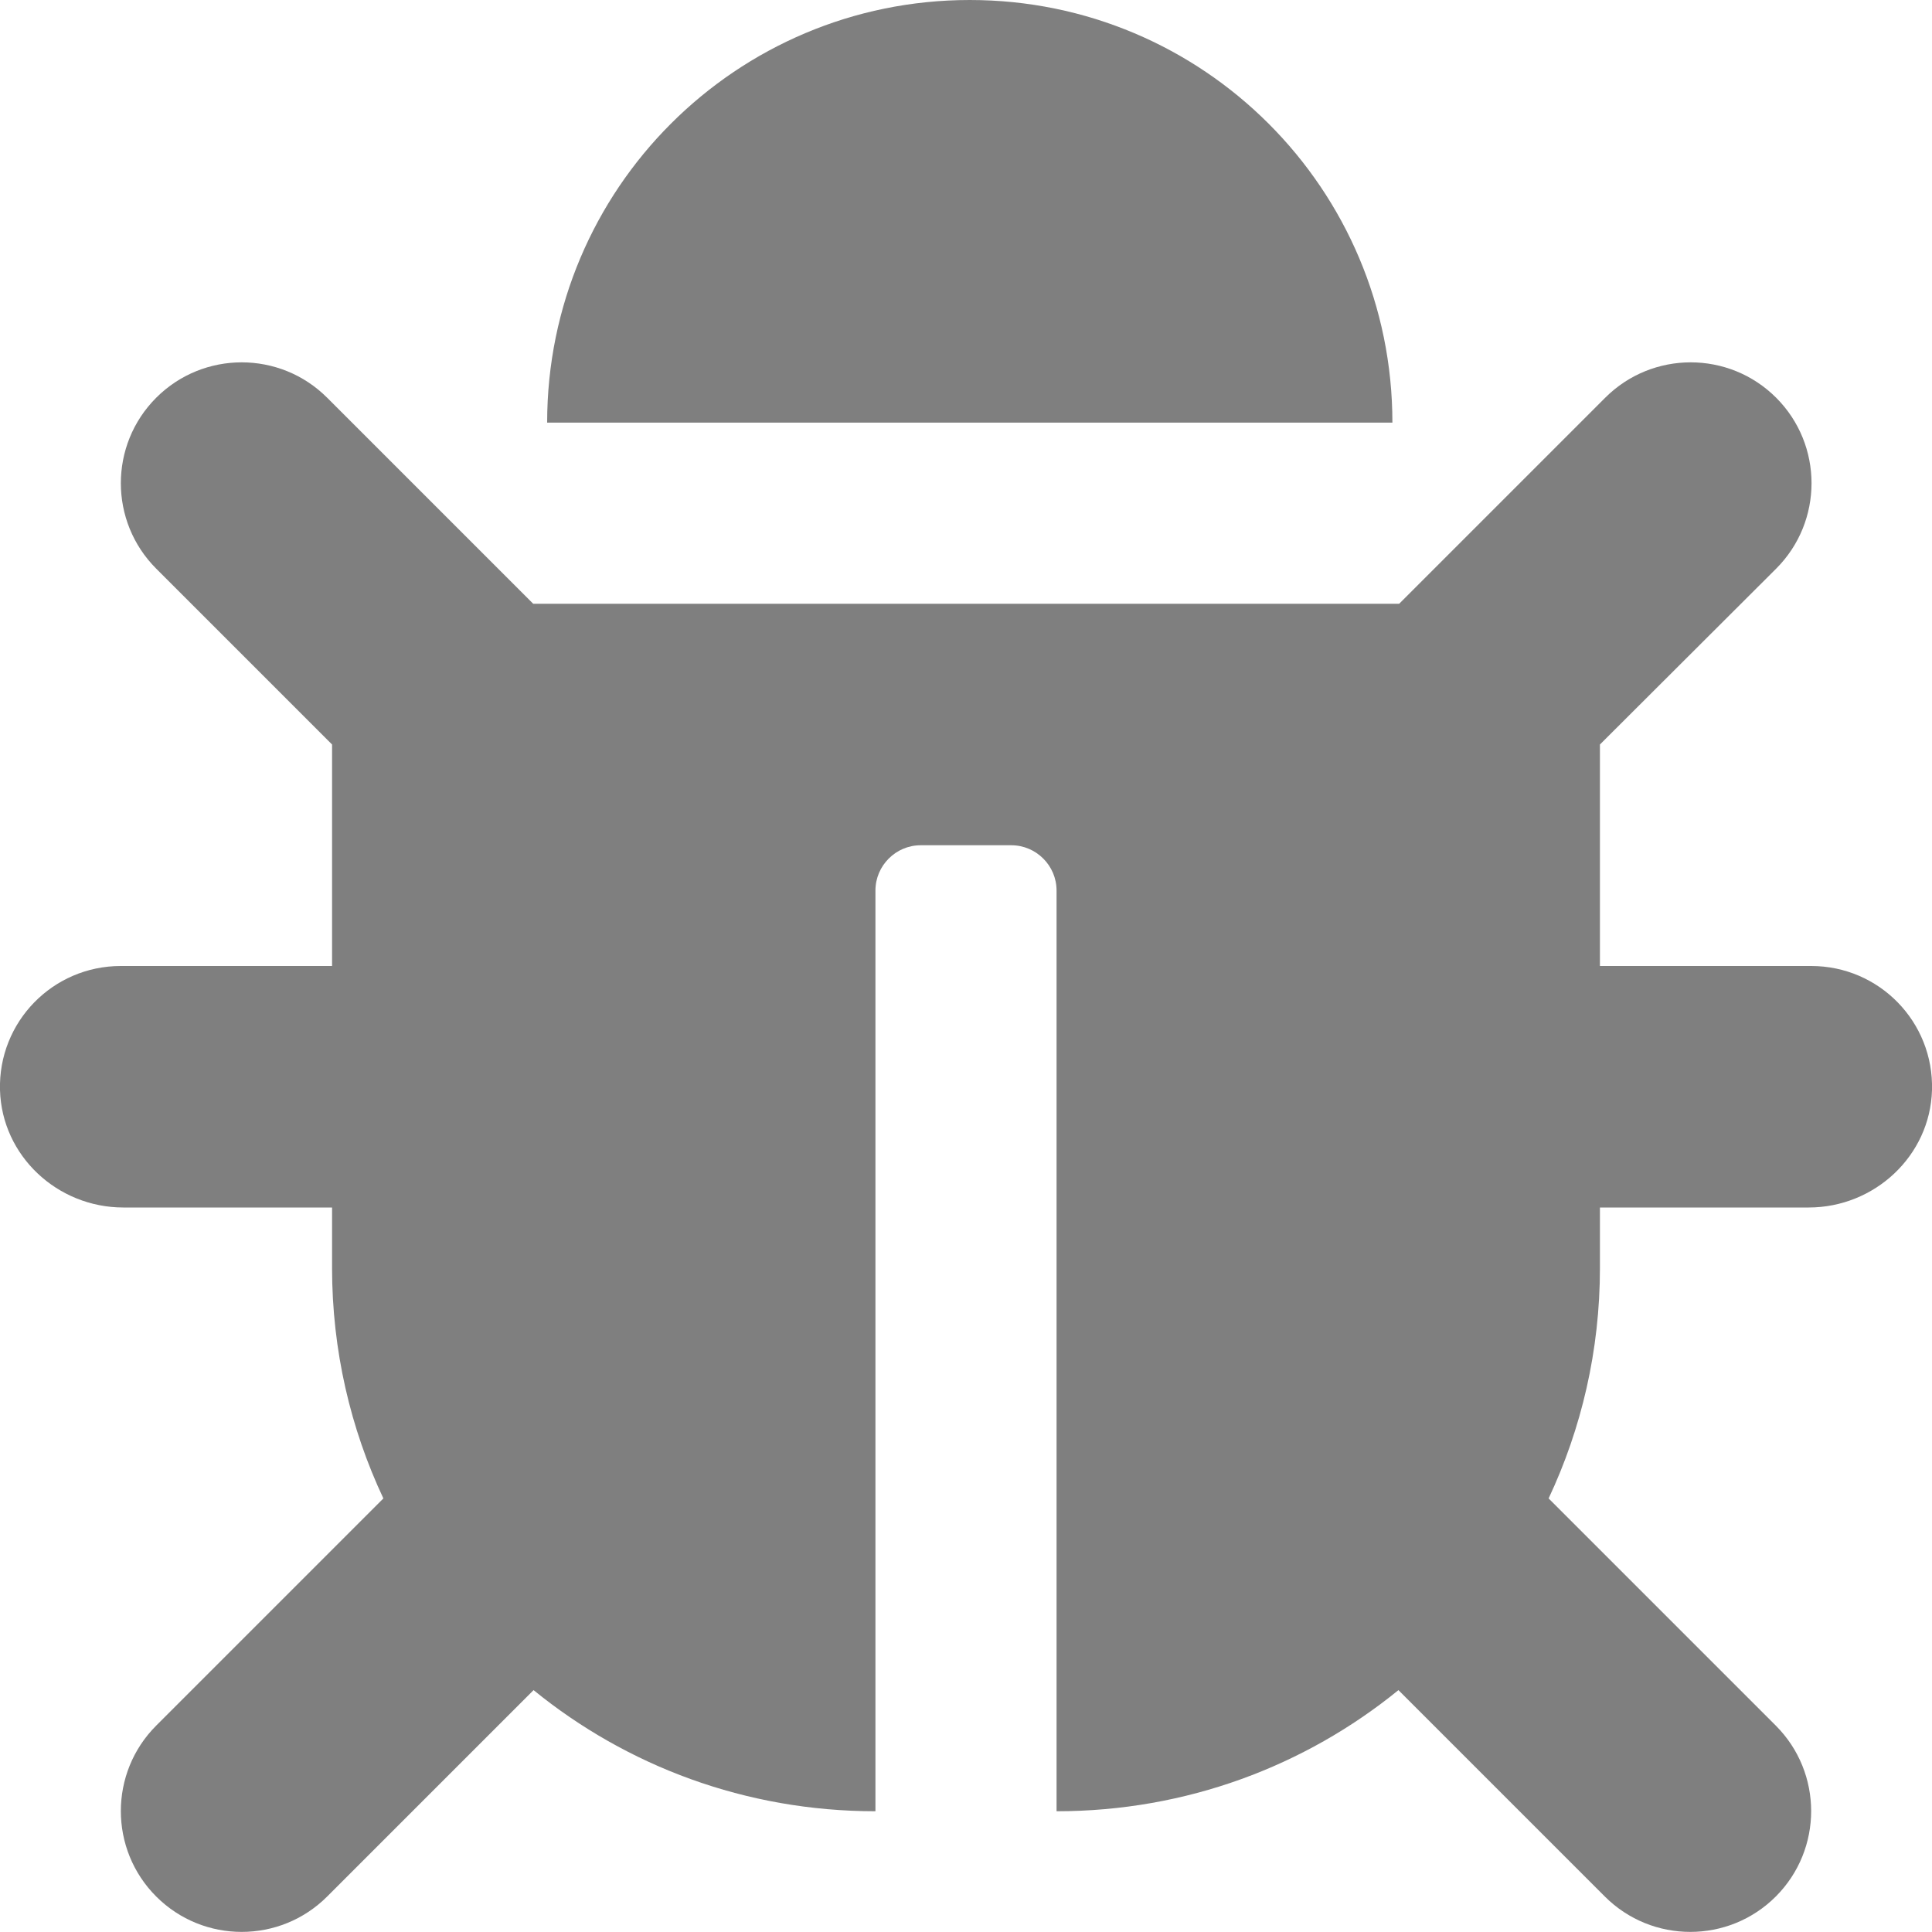 <?xml version="1.0" encoding="UTF-8" standalone="no"?>
<svg
   height="16"
   width="16"
   viewBox="0 0 512 512"
   version="1.1"
   id="svg1"
   sodipodi:docname="Bug.svg"
   inkscape:version="1.3.2 (091e20e, 2023-11-25, custom)"
   xmlns:inkscape="http://www.inkscape.org/namespaces/inkscape"
   xmlns:sodipodi="http://sodipodi.sourceforge.net/DTD/sodipodi-0.dtd"
   xmlns="http://www.w3.org/2000/svg"
   xmlns:svg="http://www.w3.org/2000/svg">
  <defs
     id="defs1" />
  <sodipodi:namedview
     id="namedview1"
     pagecolor="#ffffff"
     bordercolor="#666666"
     borderopacity="1.0"
     inkscape:showpageshadow="2"
     inkscape:pageopacity="0.0"
     inkscape:pagecheckerboard="0"
     inkscape:deskcolor="#d1d1d1"
     inkscape:zoom="36.65625"
     inkscape:cx="6.3972719"
     inkscape:cy="7.6521739"
     inkscape:window-width="1920"
     inkscape:window-height="1111"
     inkscape:window-x="-9"
     inkscape:window-y="-9"
     inkscape:window-maximized="1"
     inkscape:current-layer="svg1" />
  <!--!Font Awesome Free 6.5.1 by @fontawesome - https://fontawesome.com License - https://fontawesome.com/license/free Copyright 2024 Fonticons, Inc.-->
  <path
     d="M512 288.9c-.5 17.4-15.2 31.1-32.7 31.1H424v16c0 21.9-4.9 42.6-13.6 61.1l60.2 60.2c12.5 12.5 12.5 32.8 0 45.3-12.5 12.5-32.8 12.5-45.3 0l-54.7-54.7C345.9 468 314.4 480 280 480V236c0-6.6-5.4-12-12-12h-24c-6.6 0-12 5.4-12 12v244c-34.4 0-65.9-12-90.6-32.1l-54.7 54.7c-12.5 12.5-32.8 12.5-45.3 0-12.5-12.5-12.5-32.8 0-45.3l60.2-60.2C92.9 378.6 88 357.9 88 336v-16H32.7C15.2 320 .5 306.3 0 288.9-.5 270.8 14 256 32 256h56v-58.7l-46.6-46.6c-12.5-12.5-12.5-32.8 0-45.3 12.5-12.5 32.8-12.5 45.3 0L141.3 160h229.5l54.6-54.6c12.5-12.5 32.8-12.5 45.3 0 12.5 12.5 12.5 32.8 0 45.3L424 197.3V256h56c18 0 32.5 14.8 32 32.9zM257 0c-61.9 0-112 50.1-112 112h224C369 50.1 318.9 0 257 0z"
     id="path1"
     style="fill:#7f7f7f;fill-opacity:1" />
</svg>
